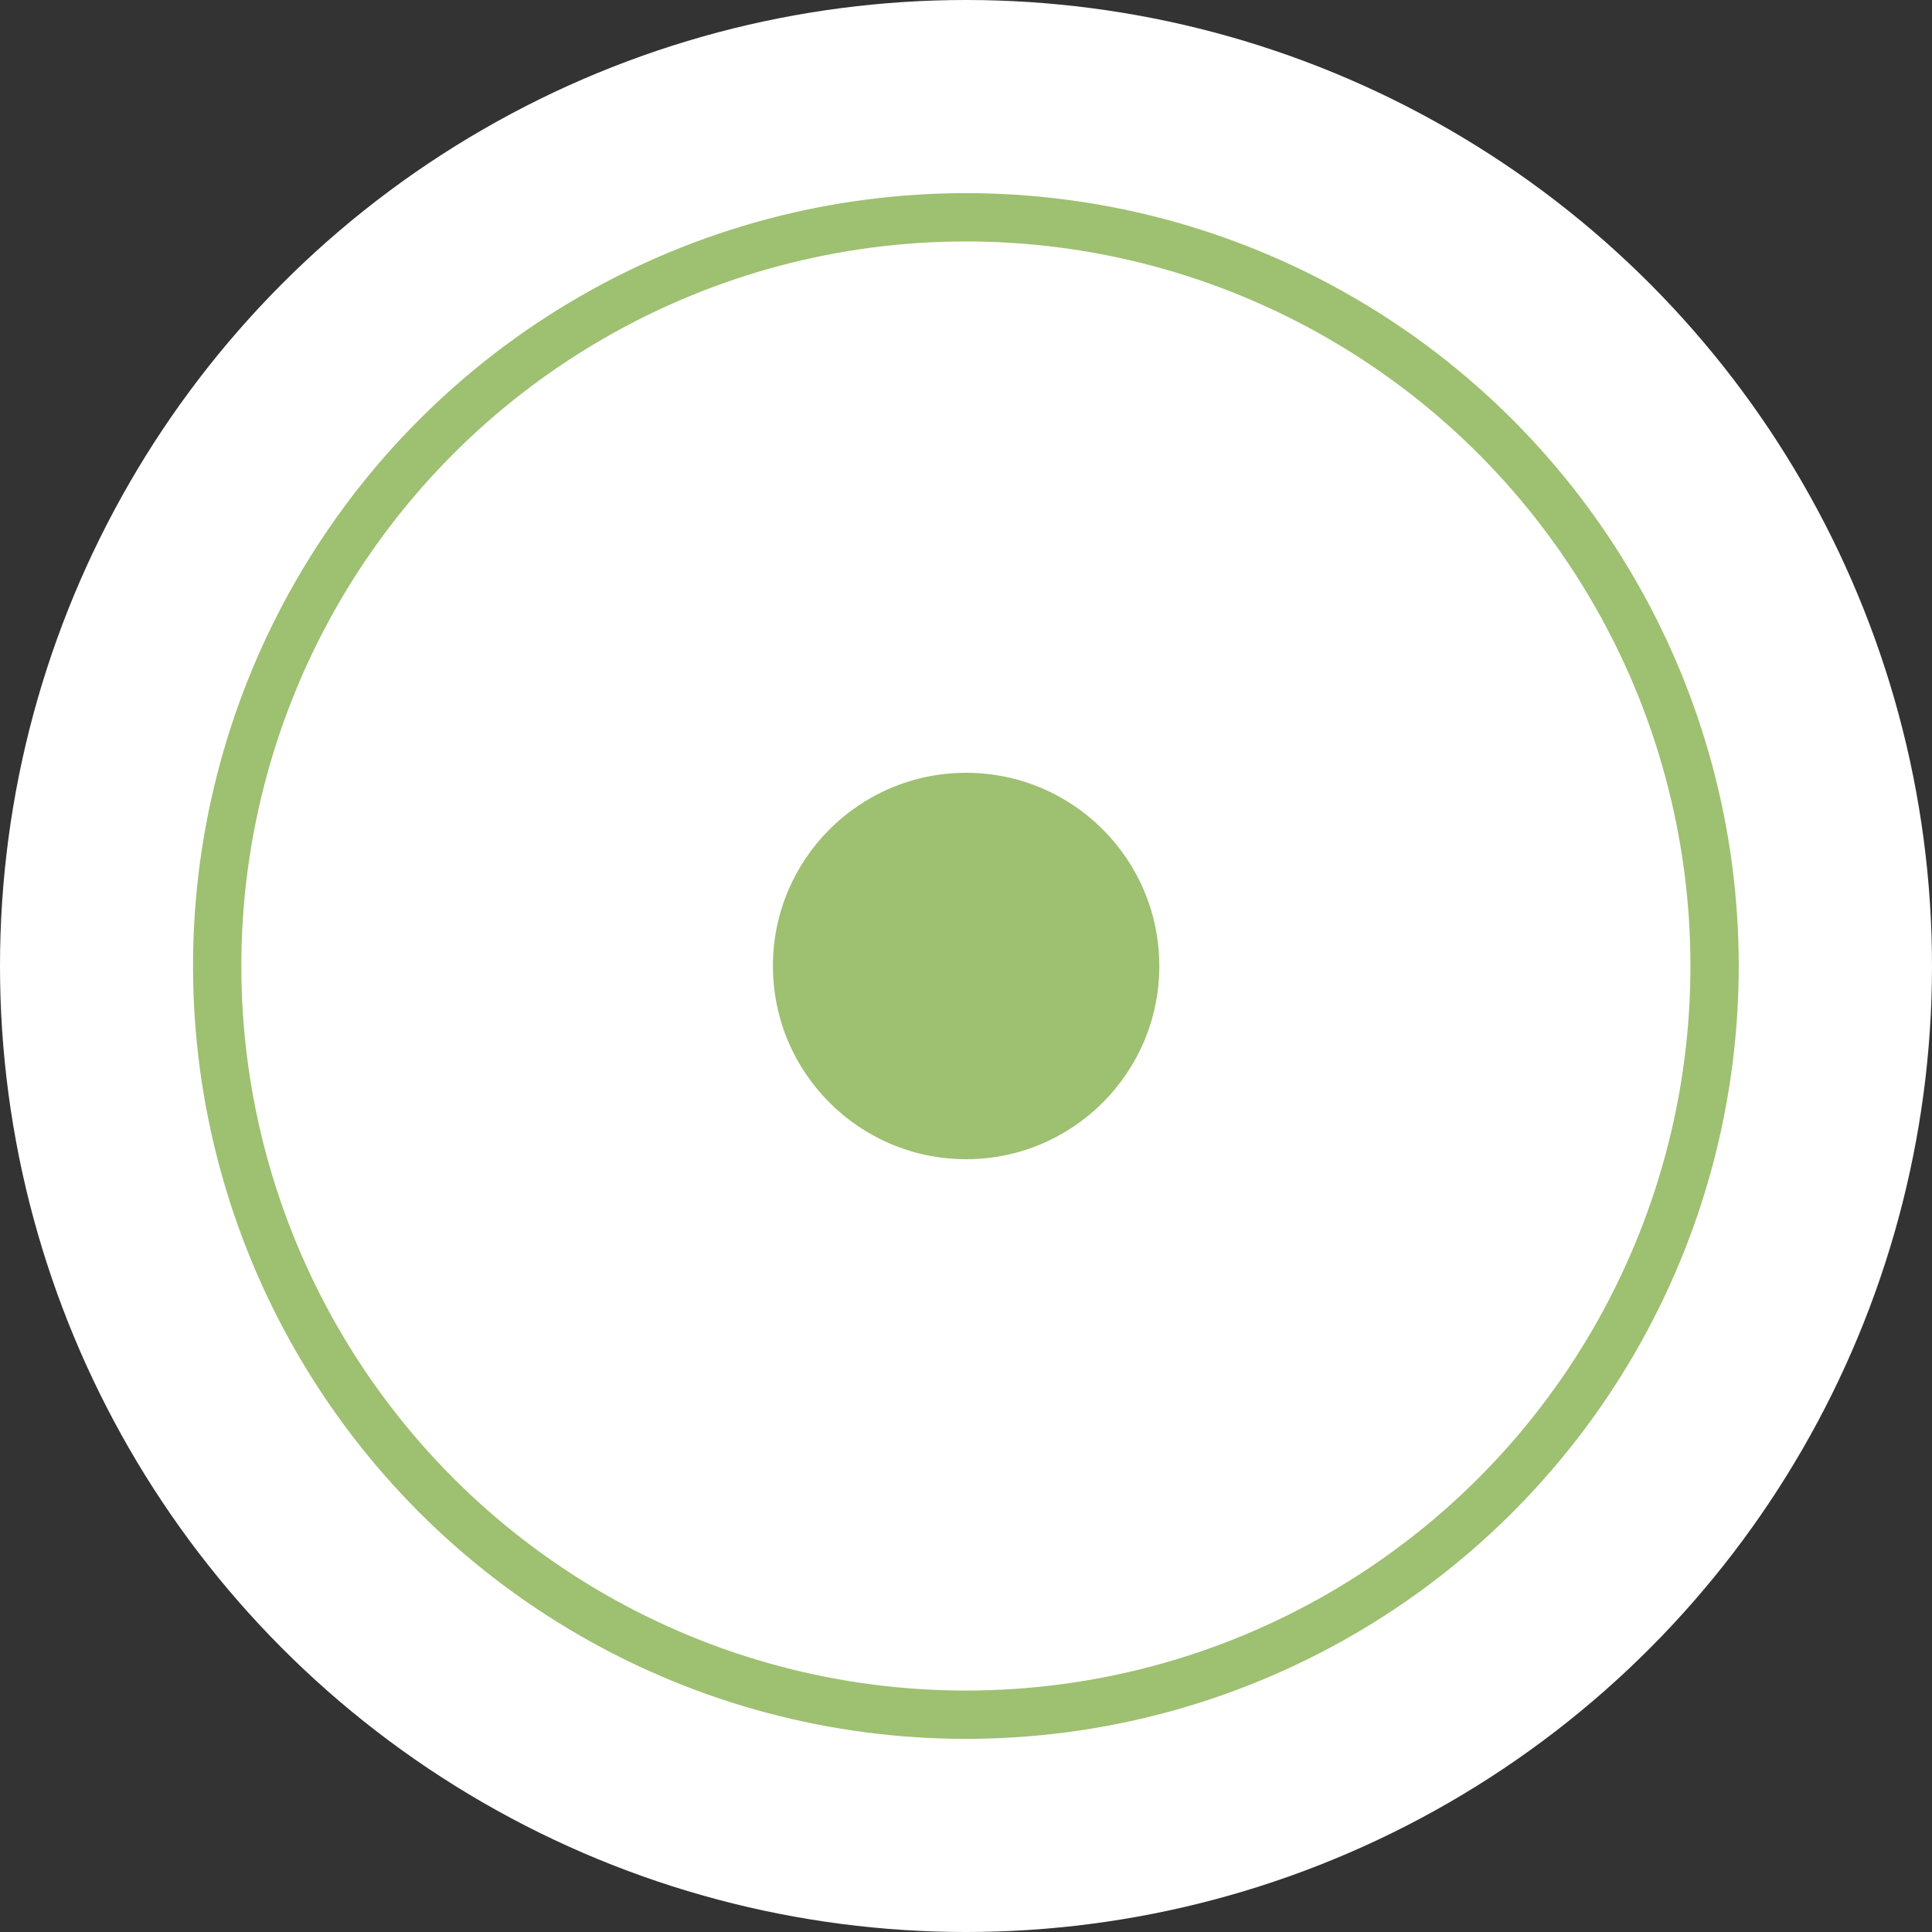 <?xml version="1.0" encoding="UTF-8"?> <svg xmlns="http://www.w3.org/2000/svg" width="17" height="17" viewBox="0 0 17 17" fill="none"><rect x="0" y="0" width="17" height="17" fill="#333333" stroke="none"/> <circle cx="8.5" cy="8.5" r="8.5" fill="white"></circle> <circle cx="8.499" cy="8.5" r="6.588" stroke="#9EC071" stroke-width="0.425"></circle> <circle cx="8.501" cy="8.5" r="1.7" fill="#9EC071"></circle> </svg> 